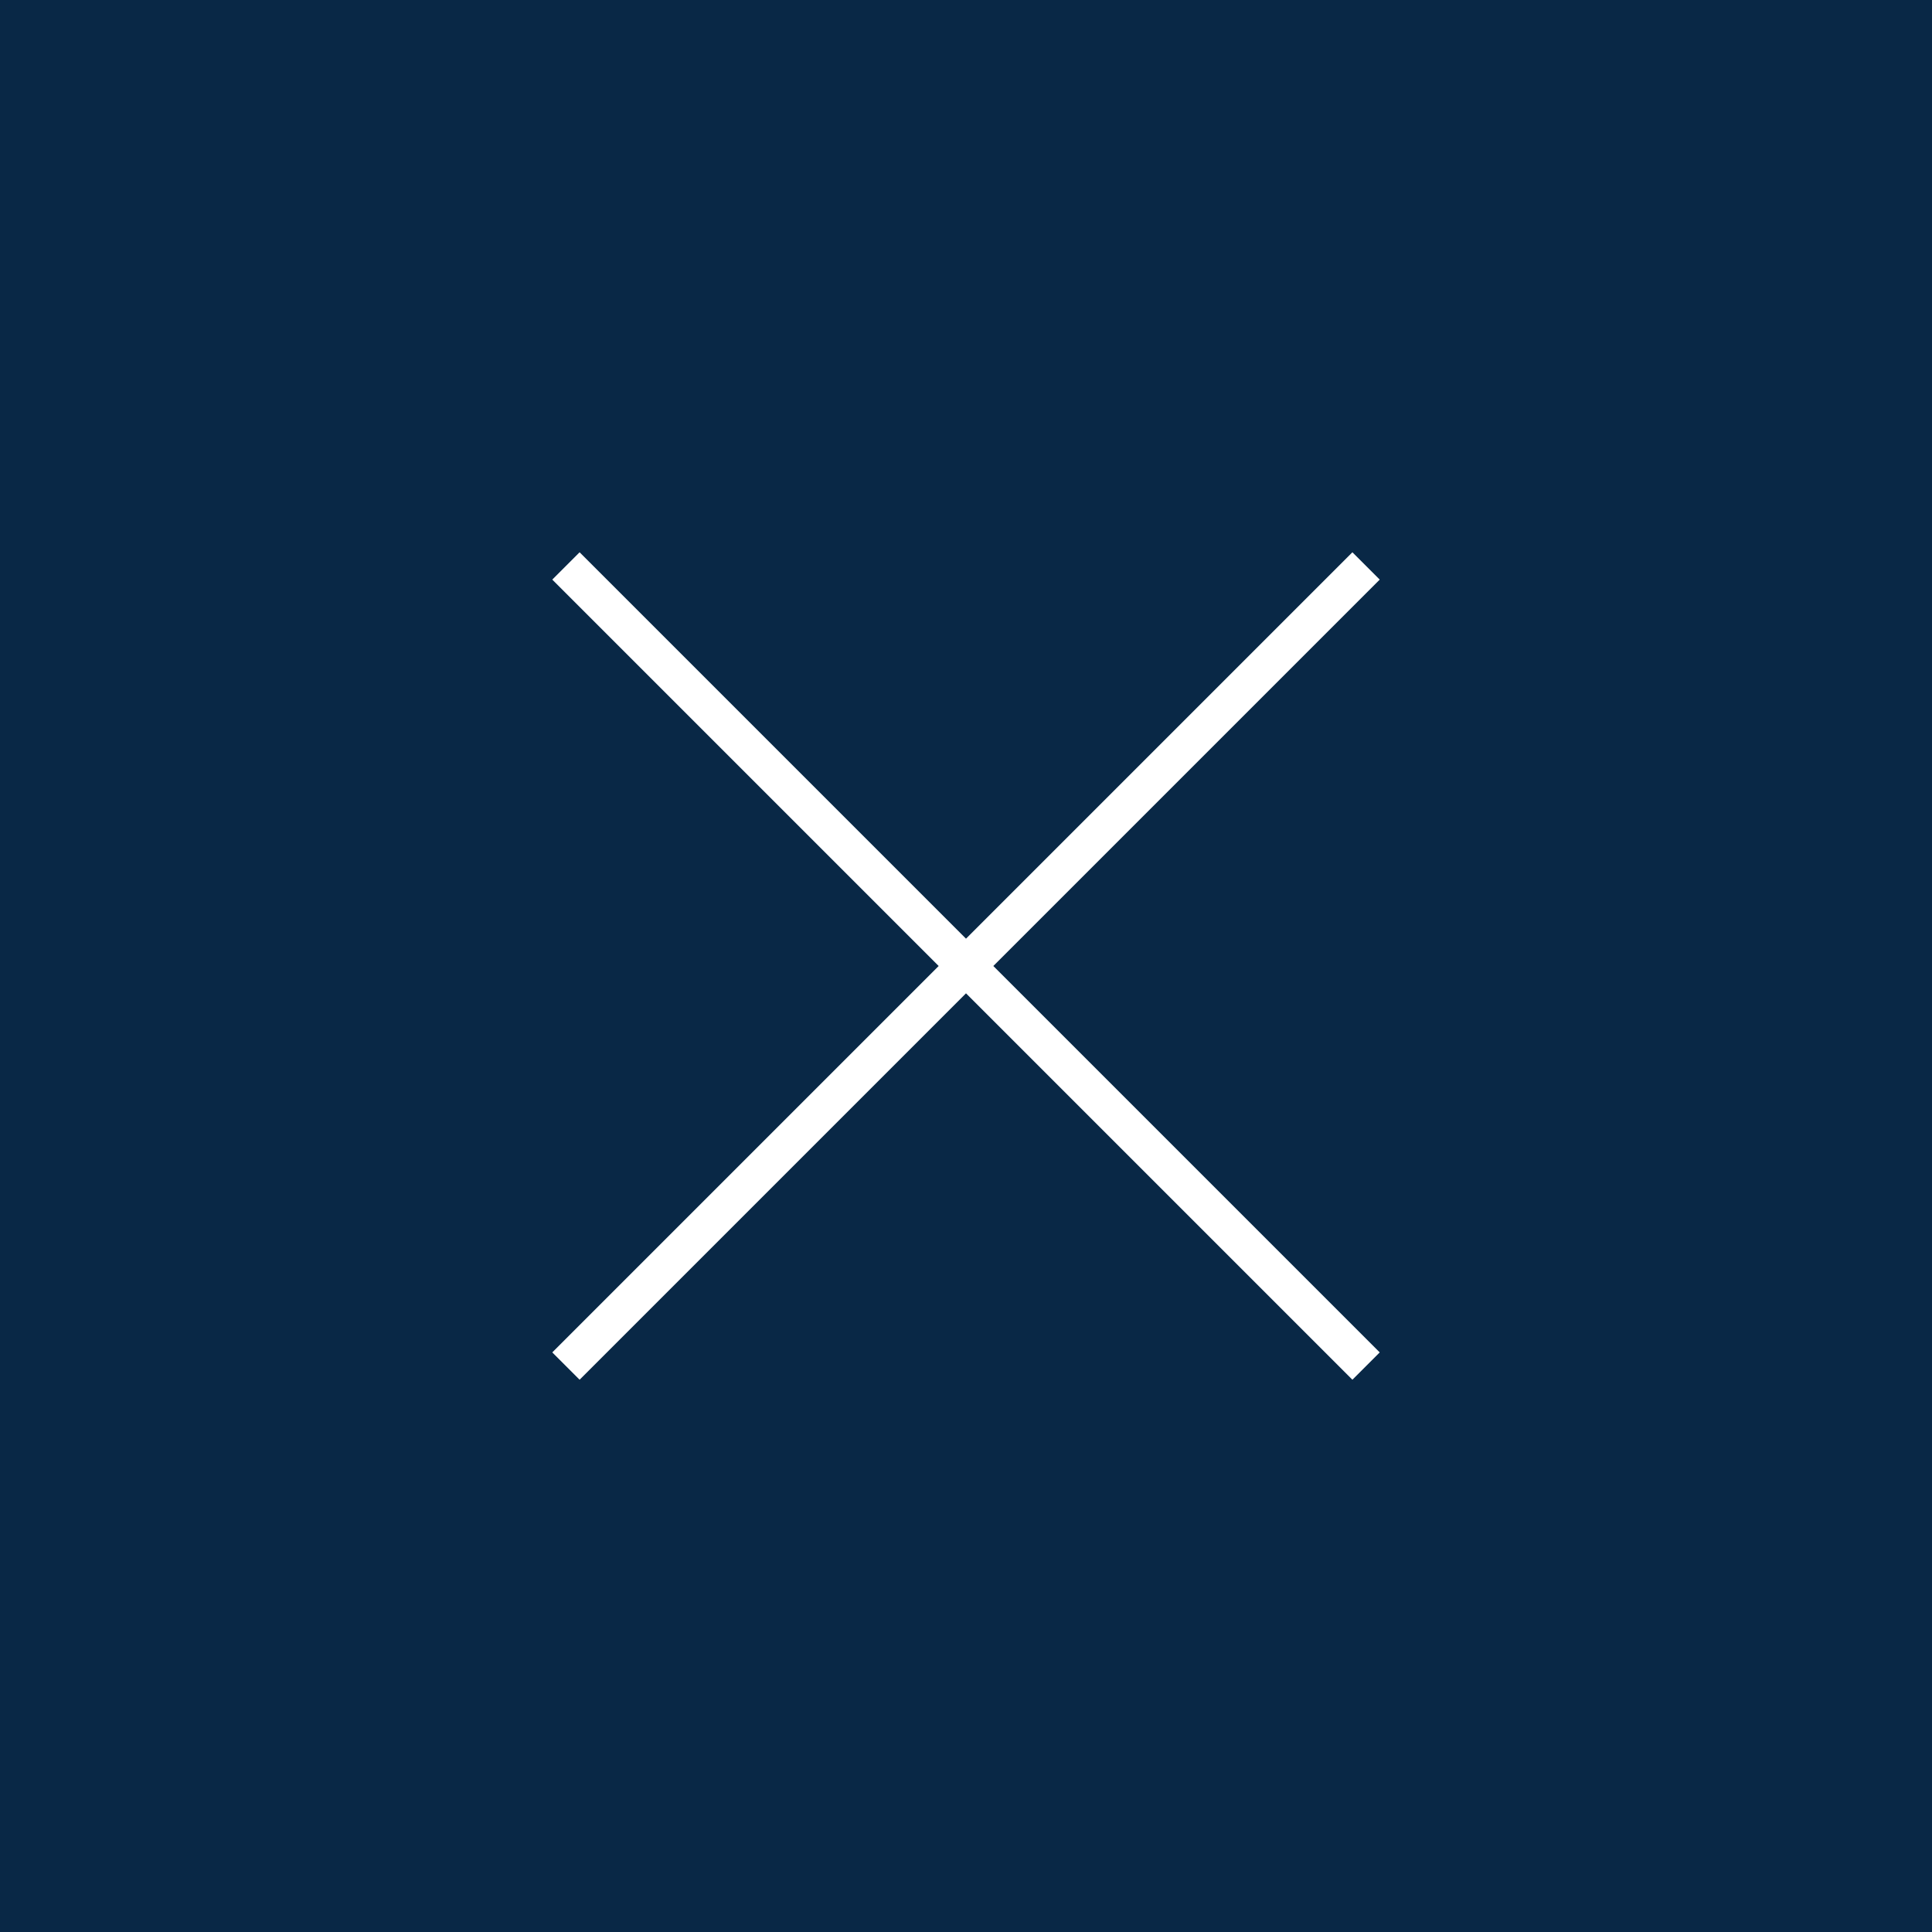 <svg width="50" height="50" viewBox="0 0 50 50" fill="none" xmlns="http://www.w3.org/2000/svg">
<rect width="50" height="50" fill="#092846"/>
<path d="M35 35L15 15M35 15L15 35" stroke="white" stroke-linecap="square"/>
</svg>

